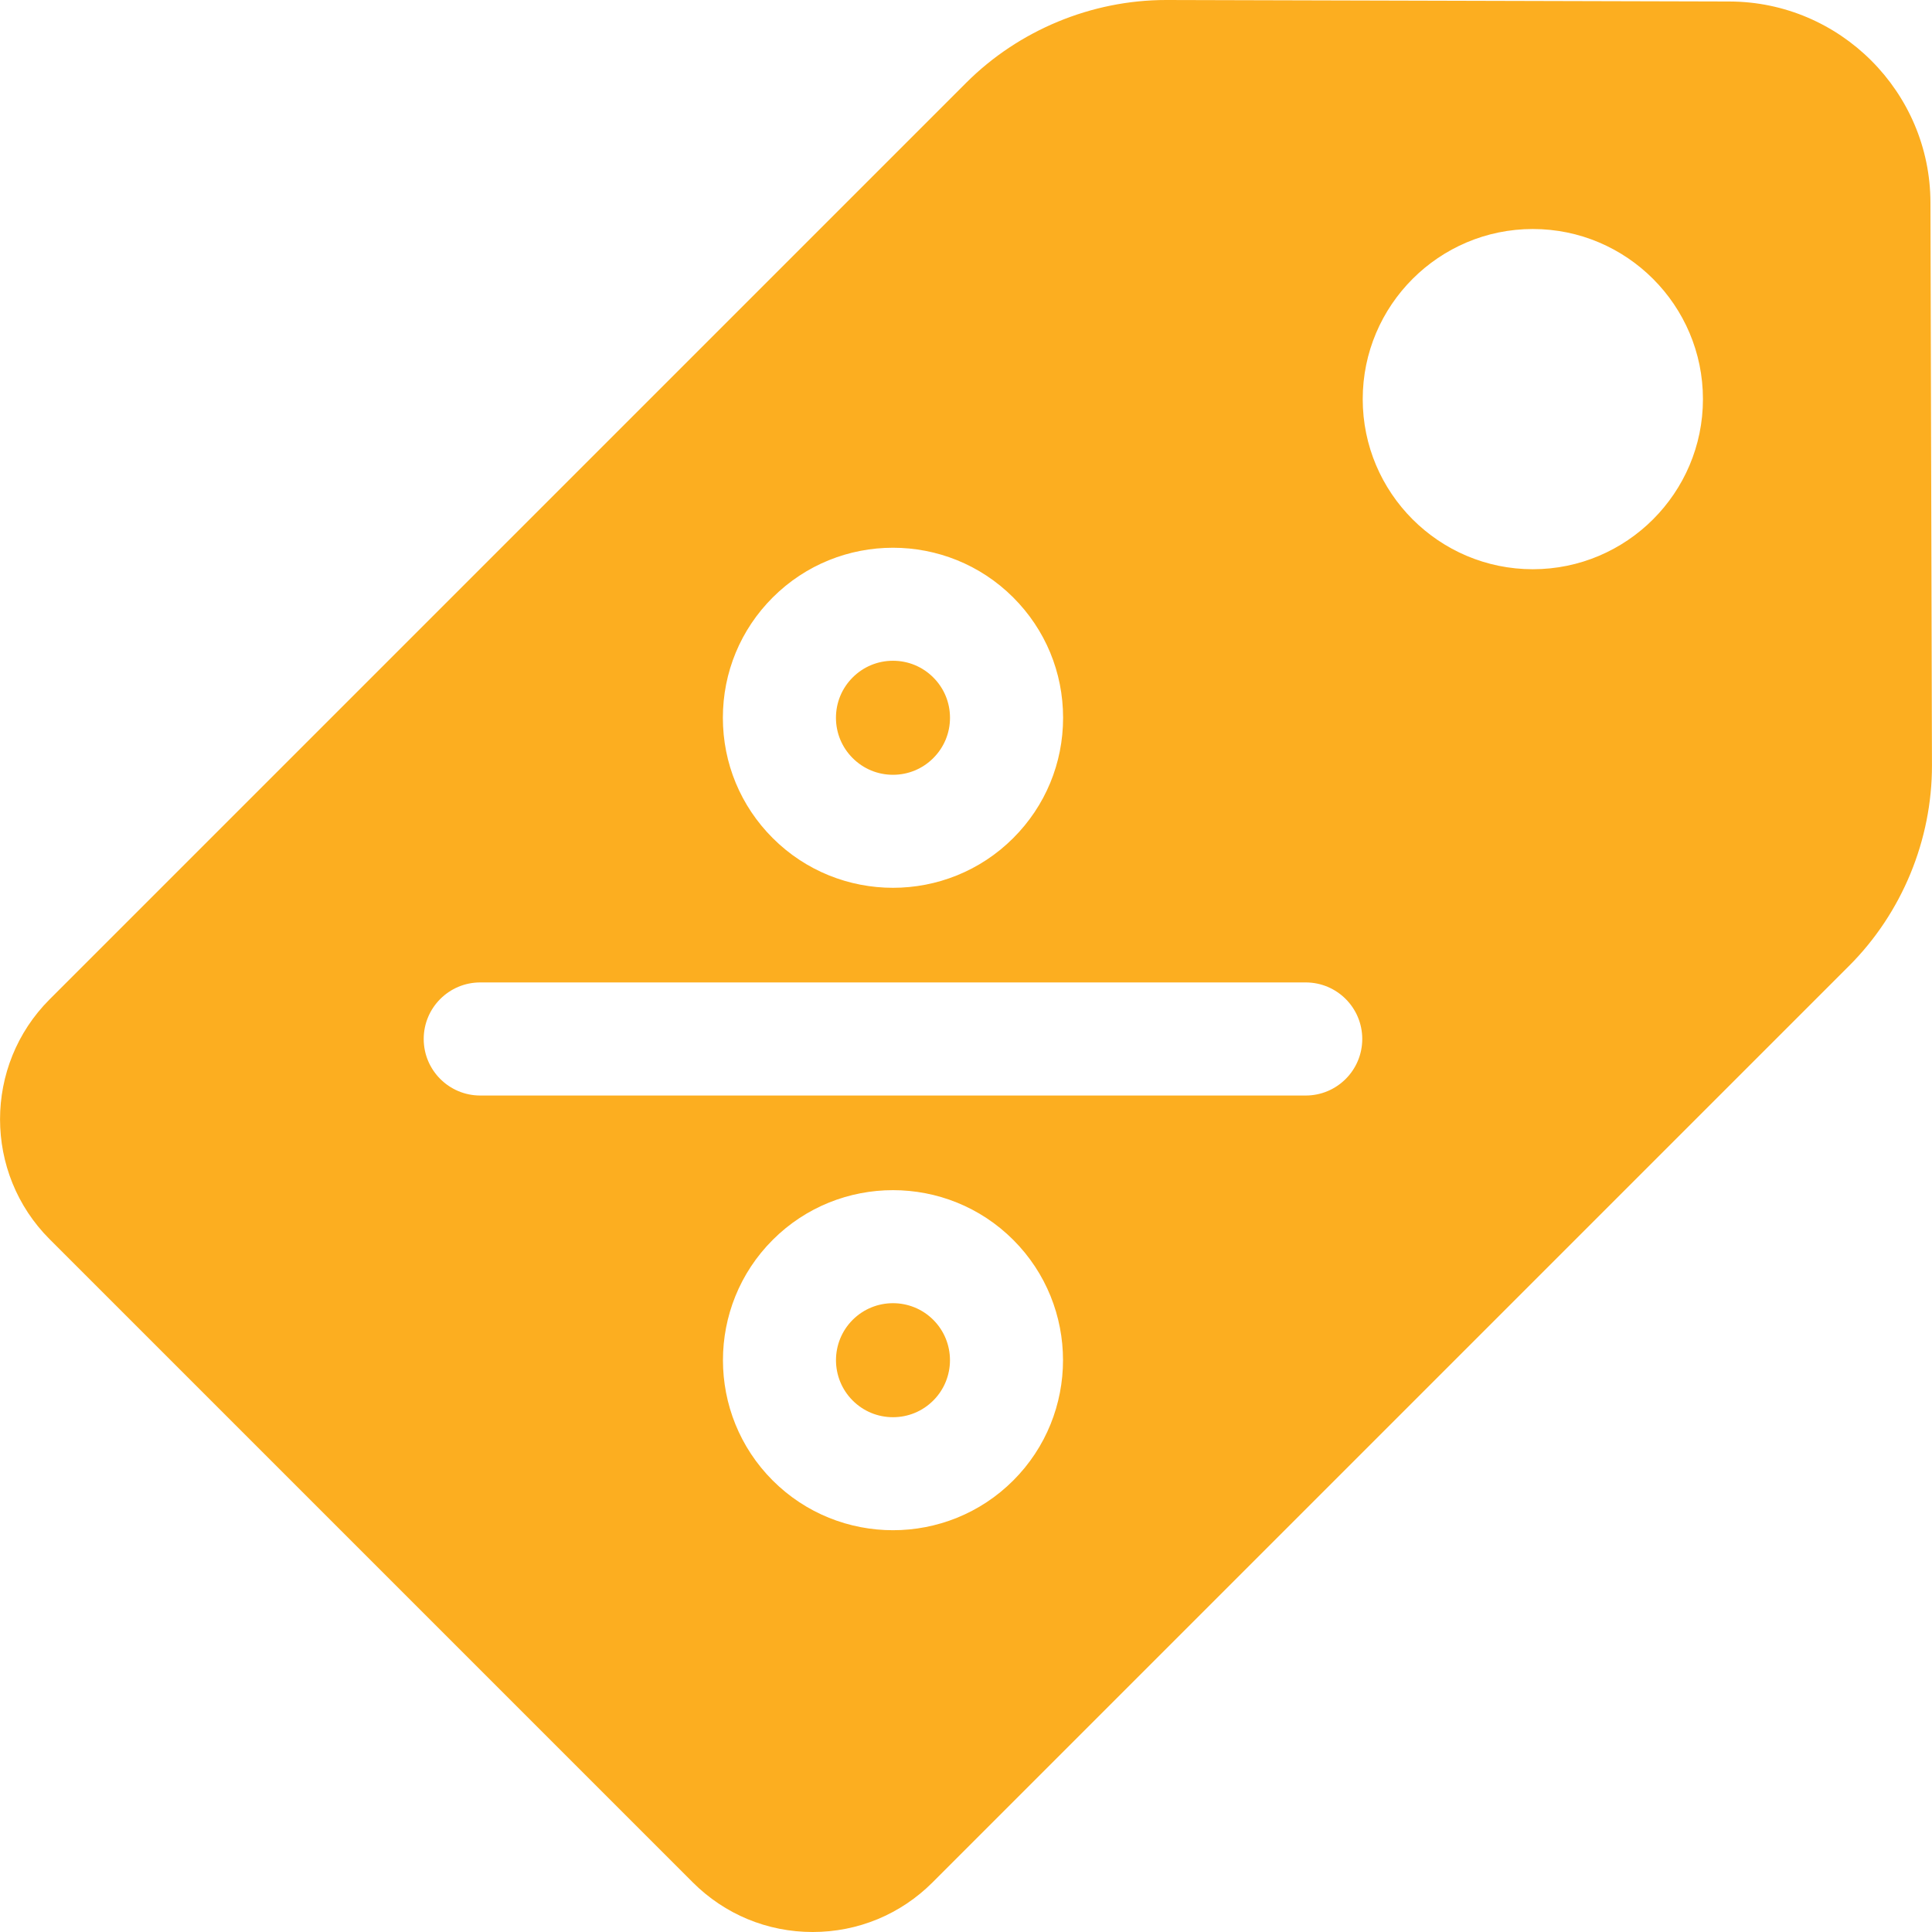 <?xml version="1.0" encoding="UTF-8"?> <svg xmlns="http://www.w3.org/2000/svg" xmlns:xlink="http://www.w3.org/1999/xlink" version="1.1" width="512" height="512" x="0" y="0" viewBox="0 0 512.501 512.501" style="enable-background:new 0 0 512 512" xml:space="preserve" class=""><g><path d="M247.576 201.098c2.857-2.856 4.43-6.654 4.43-10.694s-1.573-7.839-4.43-10.695-6.655-4.43-10.695-4.43-7.838 1.573-10.695 4.43c-2.857 2.856-4.43 6.655-4.43 10.695s1.573 7.838 4.43 10.694 6.655 4.43 10.695 4.43 7.838-1.574 10.695-4.43zM226.186 371.511c2.856 2.856 6.655 4.43 10.695 4.43s7.838-1.573 10.695-4.43c5.897-5.897 5.897-15.493 0-21.391s-15.493-5.896-21.391.001c-5.896 5.898-5.896 15.492.001 21.39z" fill="#fcae20" opacity="1" data-original="#000000"></path><path d="M512.091 53.691C512.013 24.383 488.106.476 458.799.398L309.528 0h-.197c-19.749 0-39.072 8-53.037 21.967L13.17 265.091c-17.544 17.546-17.544 46.094 0 63.64l170.59 170.59c8.5 8.5 19.8 13.181 31.82 13.181s23.32-4.681 31.819-13.181l243.125-243.125c14.014-14.013 22.02-33.415 21.967-53.232zm-60.352 52.184c0 24.882-20.243 45.125-45.125 45.125s-45.125-20.243-45.125-45.125 20.243-45.125 45.125-45.125 45.125 20.243 45.125 45.125zM127.397 290.609c-8.284 0-15-6.716-15-15s6.716-15 15-15h218.968c8.284 0 15 6.716 15 15s-6.716 15-15 15zm141.392 102.115c-8.797 8.797-20.353 13.196-31.908 13.196s-23.111-4.399-31.908-13.196c-17.594-17.595-17.594-46.222 0-63.816l.001-.001c17.594-17.592 46.222-17.592 63.815 0 17.594 17.594 17.594 46.223 0 63.817zm-77.033-202.321c0-12.054 4.694-23.385 13.216-31.908 17.594-17.594 46.223-17.594 63.816 0 8.523 8.522 13.217 19.854 13.217 31.908s-4.694 23.385-13.217 31.908c-8.796 8.796-20.354 13.195-31.908 13.195-11.557 0-23.11-4.397-31.908-13.196-8.523-8.522-13.216-19.853-13.216-31.907z" fill="#fcae20" opacity="1" data-original="#000000"></path></g></svg> 